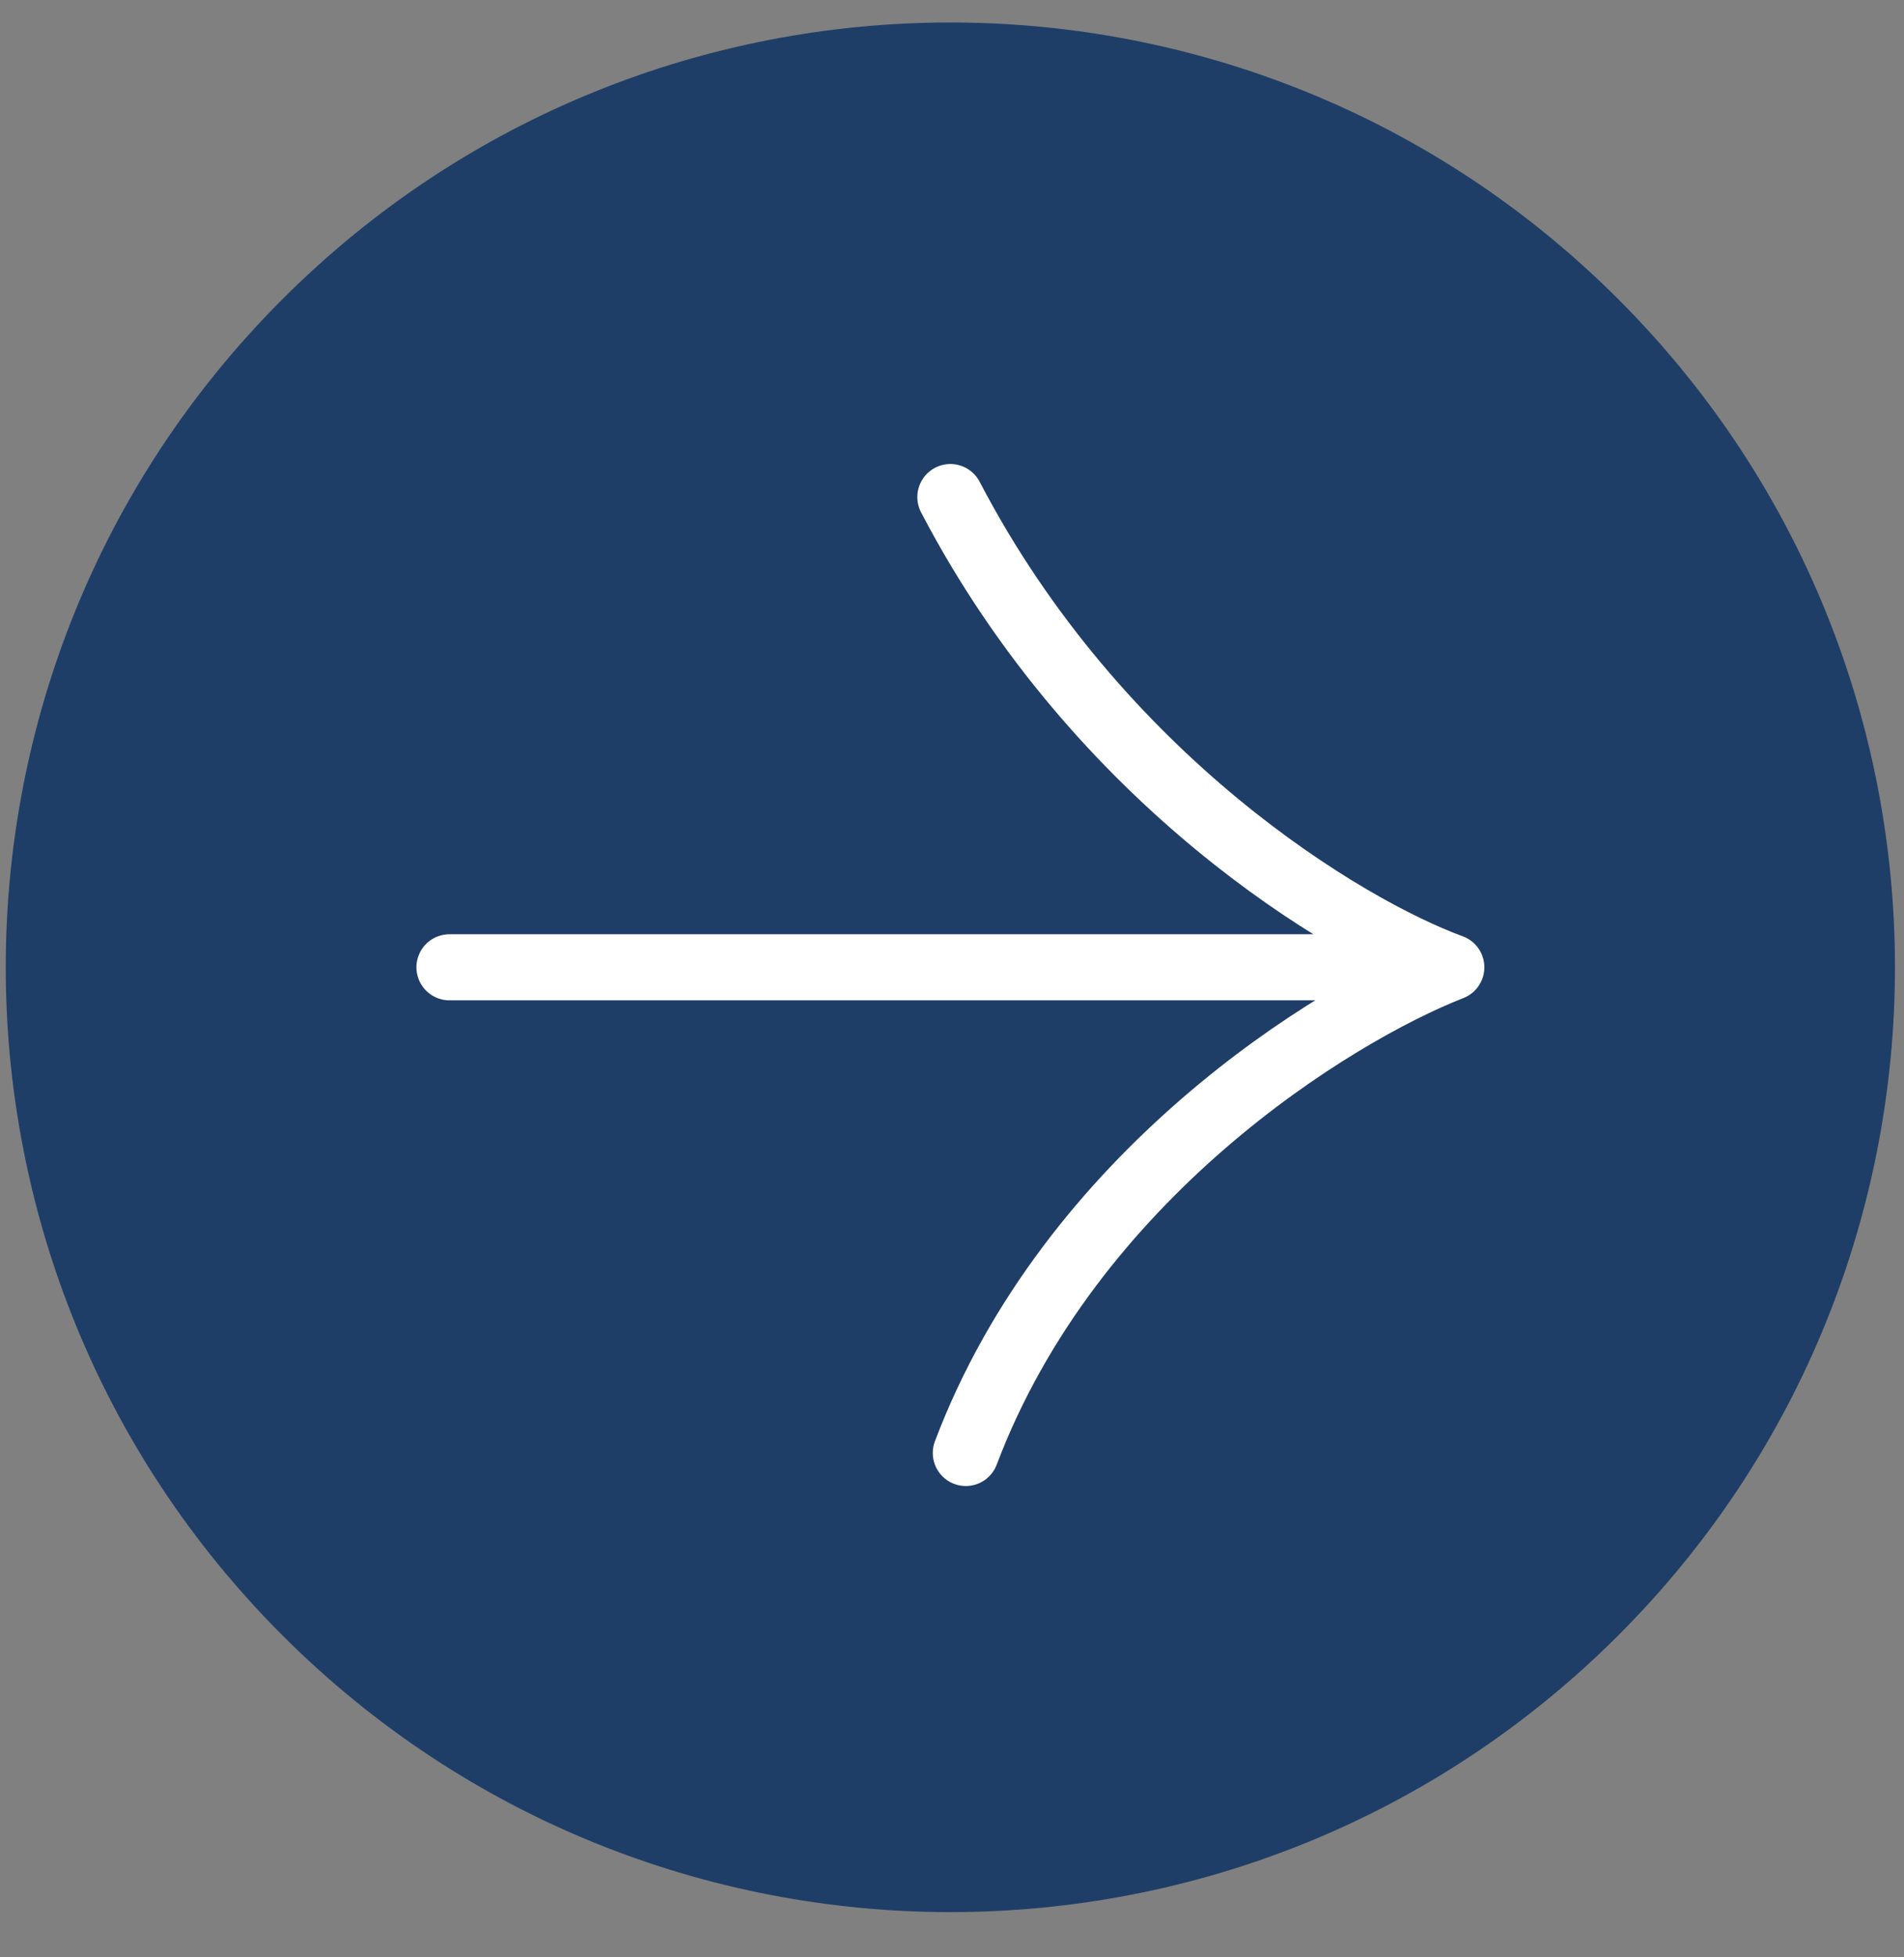 <?xml version="1.0" encoding="UTF-8"?>
<svg xmlns="http://www.w3.org/2000/svg" width="36" height="37" viewBox="0 0 36 37" fill="none">
  <rect x="0" y="0" width="36" height="37" fill="#808080" stroke="none"/>
  <g clip-path="url(#clip0_121_102)">
    <path d="M30.598 5.656C23.623 -1.319 12.315 -1.319 5.34 5.656C-1.635 12.631 -1.635 23.939 5.34 30.914C12.315 37.889 23.623 37.889 30.598 30.914C37.573 23.939 37.573 12.631 30.598 5.656Z" fill="#1F3E67"></path>
    <path d="M8.498 18.285H27.441M27.441 18.285C25.207 19.16 20.243 22.22 18.261 27.466M27.441 18.285C25.45 17.557 20.767 14.759 17.969 9.396" stroke="white" stroke-width="1.249" stroke-linecap="round" stroke-linejoin="round"></path>
  </g>
  <defs>
    <clipPath id="clip0_121_102">
      <rect width="36" height="37" fill="white"></rect>
    </clipPath>
  </defs>
</svg>
